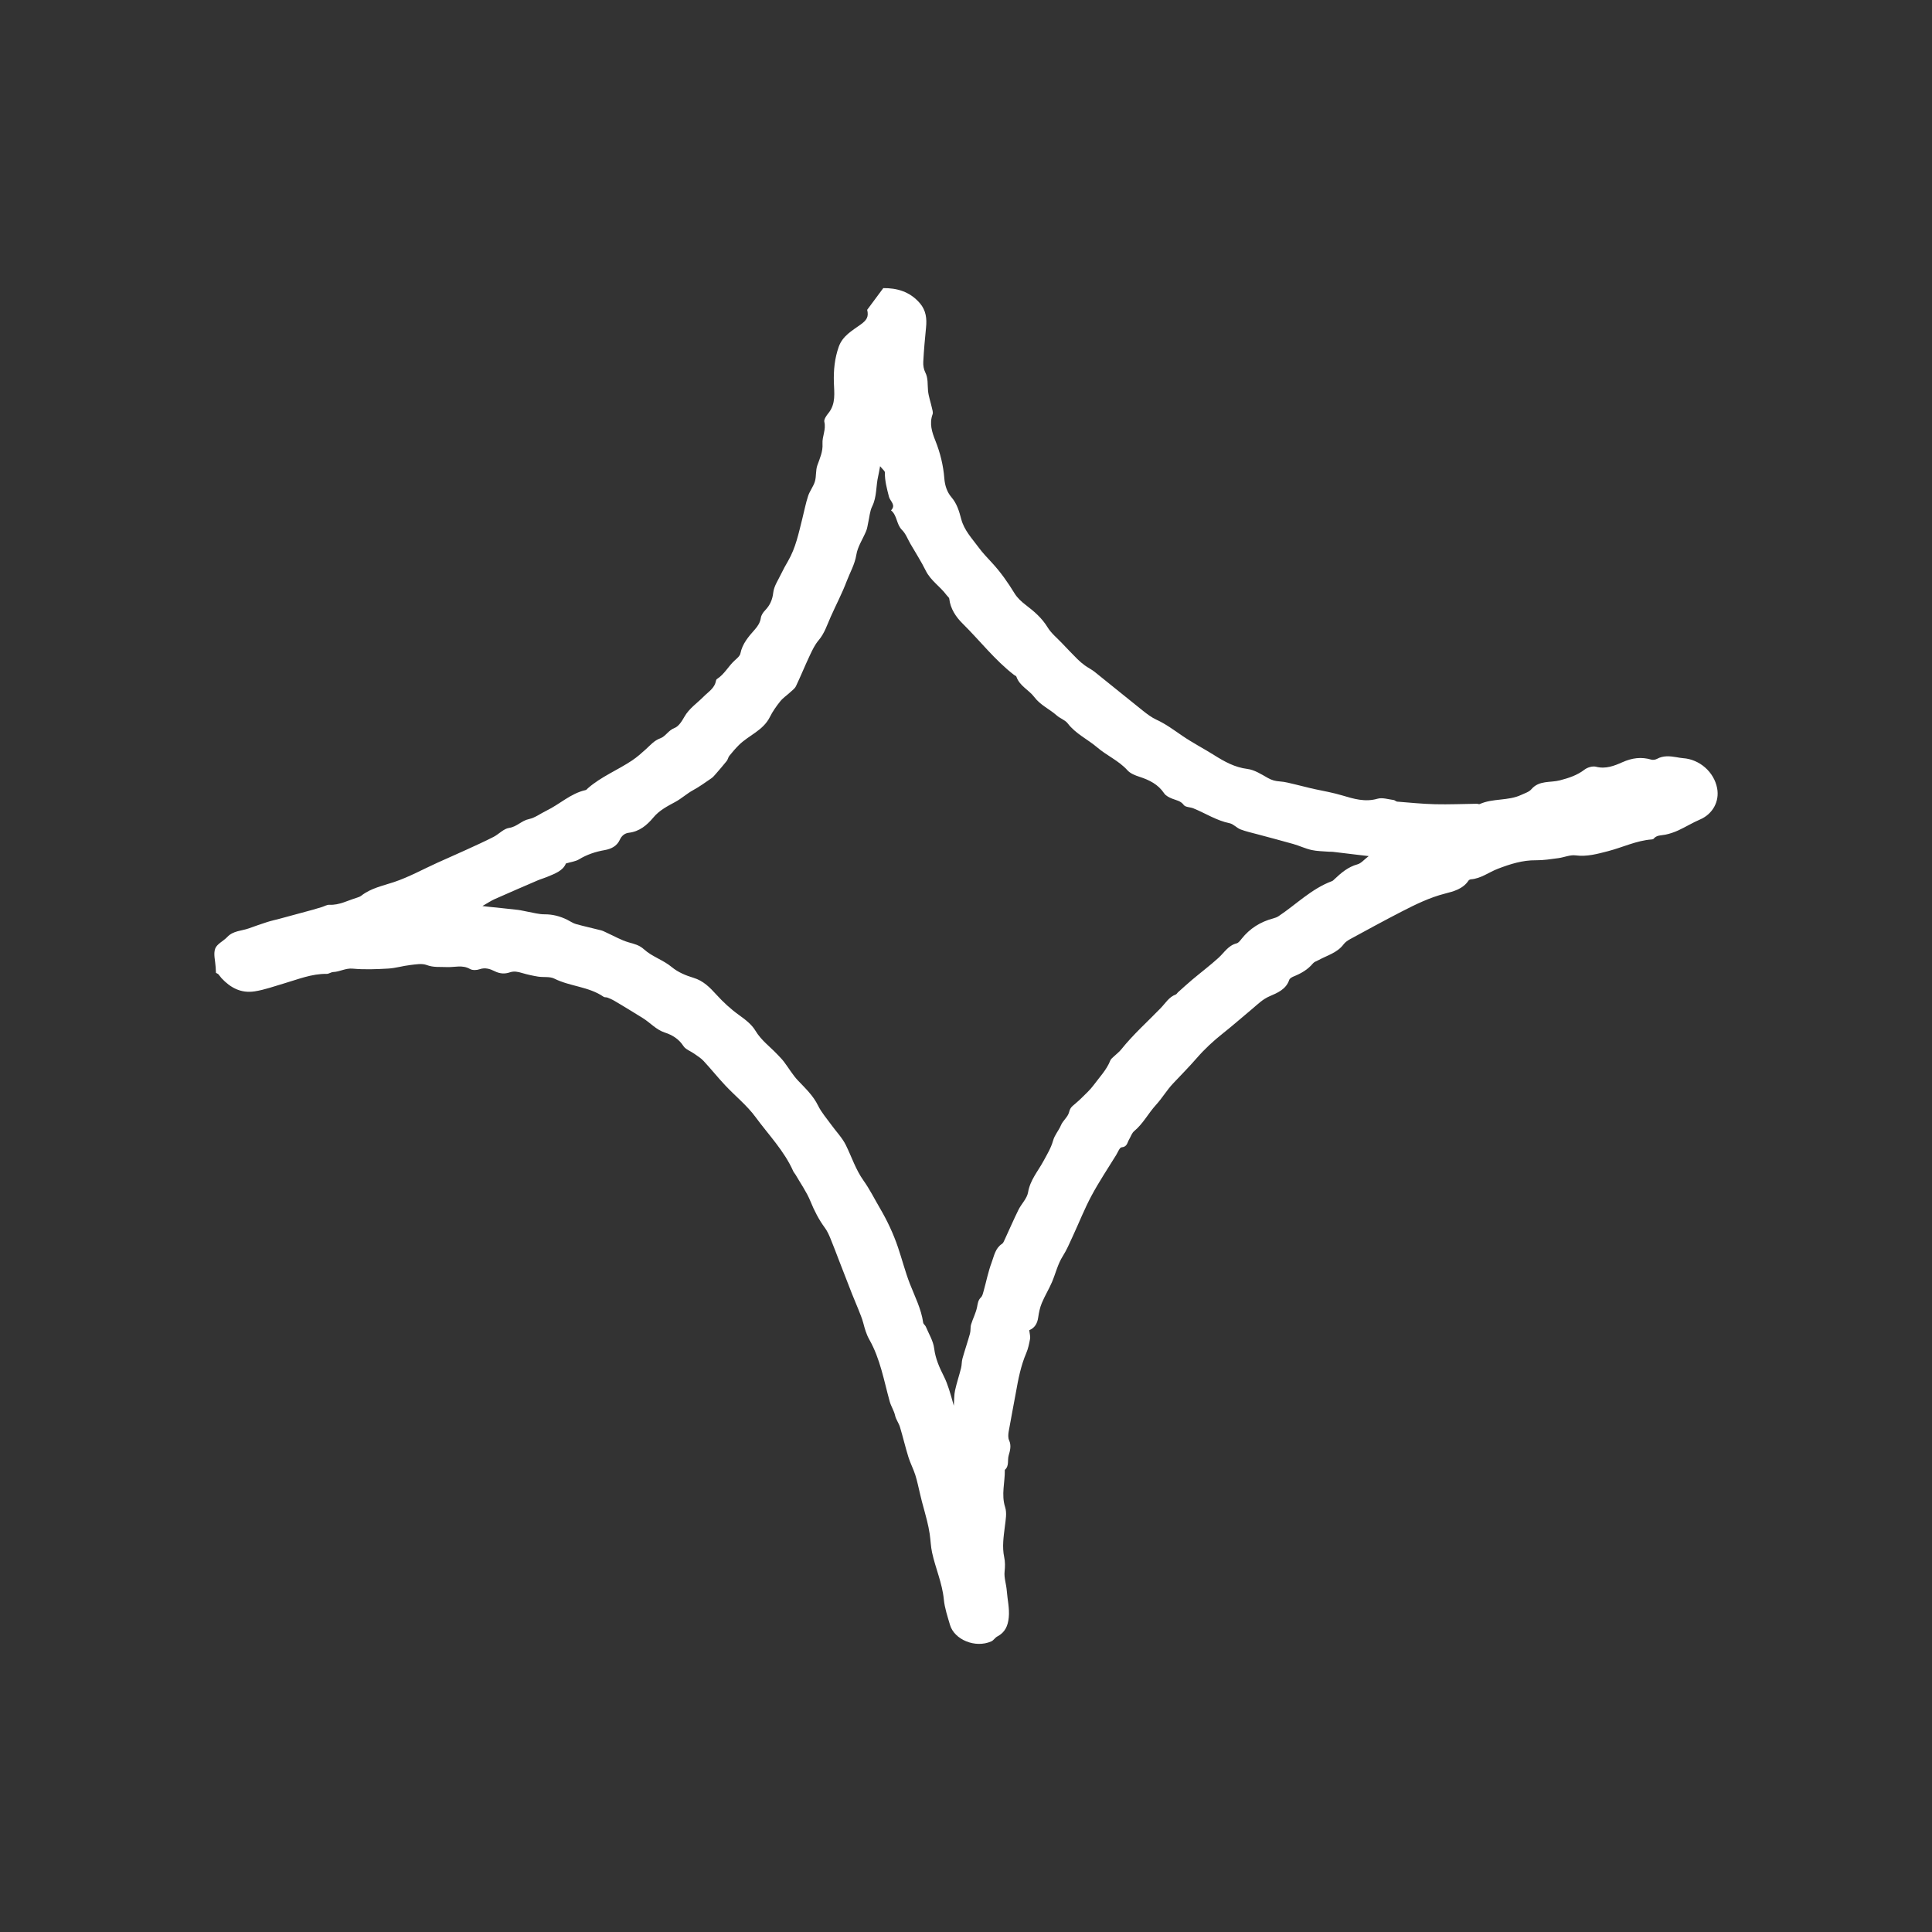 <?xml version="1.0" encoding="UTF-8"?> <svg xmlns="http://www.w3.org/2000/svg" width="400" height="400" viewBox="0 0 400 400" fill="none"><rect x="0" y="0" width="400" height="400" fill="#333333" stroke="none"/><path d="M213.095 275.403C213.181 276.19 213.353 276.715 213.265 277.192C213.081 278.193 212.872 279.218 212.474 280.147C211.348 282.775 210.818 285.543 210.324 288.331C209.847 291.022 209.297 293.701 208.835 296.394C208.734 296.984 208.69 297.695 208.927 298.208C209.433 299.305 209.102 300.412 208.832 301.343C208.548 302.325 208.981 303.527 208.039 304.317C208.086 306.887 207.262 309.425 208.105 312.05C208.49 313.25 208.208 314.709 208.047 316.028C207.787 318.154 207.455 320.256 207.91 322.401C208.116 323.374 208.101 324.35 207.99 325.38C207.852 326.665 208.343 328.006 208.441 329.331C208.577 331.173 209.036 332.979 208.855 334.863C208.687 336.612 208.097 337.973 206.477 338.817C206.016 339.057 205.713 339.619 205.246 339.827C201.898 341.313 197.571 339.448 196.688 336.423C196.181 334.684 195.582 332.928 195.41 331.142C195.084 327.759 193.676 324.684 192.973 321.421C192.702 320.165 192.675 318.86 192.484 317.585C192.345 316.657 192.149 315.734 191.924 314.822C191.601 313.51 191.225 312.212 190.879 310.907C190.741 310.385 190.623 309.858 190.495 309.334C190.173 308.018 189.918 306.681 189.509 305.393C189.108 304.128 188.47 302.938 188.077 301.672C187.438 299.61 186.948 297.502 186.323 295.435C186.076 294.621 185.501 293.896 185.321 293.077C185.092 292.039 184.489 291.186 184.201 290.149C183.004 285.825 182.243 281.33 179.991 277.358C179.365 276.254 179.042 275.092 178.727 273.892C178.475 272.935 178.078 272.015 177.715 271.091C177.293 270.018 176.822 268.963 176.4 267.89C175.506 265.617 174.628 263.338 173.746 261.061C173.137 259.492 172.556 257.912 171.912 256.358C171.603 255.614 171.261 254.857 170.787 254.215C169.531 252.51 168.593 250.676 167.791 248.705C167.002 246.768 165.752 245.017 164.699 243.187C164.563 242.951 164.351 242.754 164.242 242.508C162.369 238.268 159.126 234.962 156.44 231.293C154.664 228.869 152.232 226.933 150.155 224.72C148.611 223.074 147.196 221.307 145.661 219.652C145.121 219.069 144.411 218.639 143.755 218.171C142.996 217.629 141.958 217.287 141.491 216.567C140.534 215.09 139.173 214.279 137.64 213.777C135.815 213.179 134.622 211.731 133.074 210.777C132.109 210.183 131.146 209.583 130.178 208.994C129.135 208.361 128.094 207.724 127.037 207.115C126.637 206.884 126.202 206.704 125.768 206.542C125.517 206.448 125.179 206.519 124.976 206.379C121.898 204.253 118.038 204.247 114.762 202.611C113.812 202.137 112.521 202.378 111.402 202.197C110.289 202.016 109.179 201.77 108.097 201.452C107.245 201.2 106.455 201.008 105.558 201.315C104.503 201.675 103.481 201.613 102.406 201.075C101.481 200.611 100.449 200.258 99.292 200.672C98.7 200.884 97.821 200.918 97.311 200.621C95.734 199.7 94.099 200.303 92.504 200.224C91.109 200.156 89.762 200.336 88.349 199.8C87.35 199.421 86.067 199.67 84.93 199.8C83.402 199.974 81.9 200.446 80.372 200.532C77.929 200.67 75.457 200.774 73.029 200.546C71.543 200.407 70.363 201.197 68.988 201.249C68.537 201.266 68.094 201.637 67.65 201.63C64.501 201.582 61.643 202.785 58.705 203.639C56.72 204.217 54.778 204.935 52.717 205.251C49.881 205.685 47.724 204.505 45.869 202.529C45.639 202.284 45.471 201.98 45.238 201.737C45.105 201.599 44.9 201.53 44.715 201.422C44.692 201.013 44.667 200.606 44.645 200.199C44.578 198.921 44.149 197.51 44.554 196.404C44.912 195.426 46.258 194.844 47.062 193.987C48.295 192.675 50.033 192.749 51.542 192.202C52.803 191.746 54.067 191.298 55.345 190.891C56.171 190.627 57.025 190.45 57.864 190.224C60.161 189.605 62.457 188.984 64.752 188.357C65.383 188.184 66.008 187.991 66.633 187.799C67.154 187.639 67.68 187.301 68.189 187.327C70.26 187.433 72.017 186.419 73.9 185.859C74.221 185.764 74.557 185.633 74.818 185.43C76.818 183.869 79.232 183.408 81.569 182.625C84.668 181.587 87.573 179.972 90.566 178.616C92.536 177.724 94.522 176.864 96.488 175.963C98.394 175.091 100.306 174.23 102.172 173.278C103.288 172.708 104.263 171.574 105.403 171.41C107.011 171.18 107.983 169.901 109.514 169.582C110.782 169.317 111.915 168.428 113.123 167.847C115.884 166.518 118.156 164.256 121.26 163.574C121.435 163.535 121.573 163.323 121.726 163.189C124.463 160.8 127.86 159.451 130.852 157.454C131.923 156.739 132.822 155.926 133.755 155.087C134.669 154.264 135.436 153.311 136.727 152.849C137.809 152.462 138.387 151.194 139.651 150.722C140.506 150.403 141.184 149.305 141.689 148.414C142.681 146.661 144.335 145.585 145.69 144.213C146.682 143.209 147.976 142.484 148.235 140.924C148.256 140.799 148.342 140.646 148.445 140.58C150.017 139.58 150.834 137.859 152.198 136.658C152.634 136.274 153.188 135.808 153.29 135.3C153.698 133.271 154.975 131.802 156.268 130.346C156.911 129.62 157.377 128.9 157.528 127.909C157.612 127.362 157.993 126.79 158.393 126.376C159.408 125.326 159.922 124.194 160.096 122.676C160.249 121.341 161.123 120.081 161.728 118.811C162.161 117.904 162.655 117.022 163.16 116.152C164.747 113.423 165.357 110.37 166.116 107.365C166.51 105.803 166.811 104.211 167.311 102.684C167.653 101.639 168.408 100.724 168.719 99.674C169.037 98.606 168.851 97.377 169.223 96.338C169.747 94.873 170.393 93.492 170.29 91.866C170.196 90.362 171.063 88.943 170.671 87.347C170.545 86.833 171.102 86.044 171.523 85.525C173.089 83.595 172.708 81.313 172.644 79.154C172.57 76.619 172.807 74.192 173.654 71.795C174.448 69.548 176.406 68.47 178.144 67.222C179.443 66.29 179.895 65.608 179.54 64.143C180.64 62.66 181.653 61.293 182.871 59.651C185.61 59.624 188.357 60.317 190.469 62.799C191.728 64.279 191.913 65.962 191.728 67.795C191.489 70.162 191.28 72.533 191.154 74.908C191.115 75.628 191.234 76.447 191.559 77.077C192.197 78.319 192.011 79.609 192.138 80.895C192.255 82.08 192.675 83.233 192.933 84.406C193.033 84.856 193.223 85.384 193.082 85.771C192.375 87.716 192.96 89.48 193.667 91.256C194.663 93.758 195.305 96.361 195.512 99.037C195.627 100.518 196.072 101.88 196.977 102.934C198.144 104.294 198.583 105.857 199.018 107.499C199.625 109.794 201.259 111.499 202.617 113.344C203.45 114.475 204.436 115.498 205.392 116.533C207.179 118.465 208.674 120.596 210.046 122.842C210.622 123.786 211.509 124.599 212.402 125.278C214.135 126.595 215.725 127.967 216.89 129.877C217.641 131.11 218.84 132.072 219.854 133.141C220.915 134.261 221.982 135.377 223.075 136.467C223.551 136.942 224.073 137.382 224.618 137.778C225.268 138.249 226.009 138.602 226.634 139.101C229.973 141.769 233.275 144.482 236.619 147.142C237.505 147.846 238.433 148.551 239.452 149.018C241.39 149.907 243.063 151.167 244.806 152.355C246.917 153.796 249.204 154.976 251.371 156.338C253.511 157.681 255.632 158.873 258.255 159.2C259.732 159.384 261.155 160.31 262.506 161.074C263.315 161.533 264.079 161.732 264.991 161.79C266.059 161.858 267.116 162.165 268.168 162.406C269.539 162.719 270.893 163.108 272.269 163.395C274.158 163.789 276.043 164.132 277.911 164.69C280.24 165.385 282.63 166.116 285.202 165.368C286.206 165.075 287.426 165.498 288.543 165.634C288.796 165.666 289.023 165.95 289.273 165.969C291.875 166.174 294.477 166.443 297.084 166.506C299.974 166.575 302.868 166.446 305.76 166.41C305.963 166.407 306.204 166.543 306.363 166.472C309.101 165.239 312.248 165.855 314.967 164.569C315.69 164.228 316.566 163.976 317.05 163.409C318.664 161.515 320.969 162.083 322.956 161.562C324.775 161.085 326.51 160.534 328.046 159.352C328.657 158.882 329.723 158.561 330.433 158.744C332.449 159.266 334.23 158.553 335.898 157.81C337.903 156.918 339.803 156.659 341.882 157.271C342.234 157.374 342.729 157.295 343.059 157.116C344.355 156.414 345.695 156.533 347.058 156.764C347.526 156.843 347.995 156.939 348.467 156.972C351.888 157.215 354.861 159.821 355.508 163.162C356.048 165.95 354.572 168.558 351.966 169.671C350.436 170.325 349.007 171.214 347.494 171.912C346.634 172.309 345.713 172.621 344.787 172.811C343.928 172.986 343.001 172.866 342.359 173.658C342.286 173.748 342.111 173.785 341.98 173.795C338.796 174.026 335.937 175.449 332.907 176.23C330.738 176.789 328.556 177.406 326.206 177.096C325.065 176.945 323.841 177.511 322.644 177.668C321.106 177.869 319.555 178.127 318.013 178.108C315.228 178.075 312.677 178.893 310.135 179.862C308.263 180.576 306.631 181.898 304.538 182.053C304.363 182.066 304.134 182.177 304.041 182.317C302.884 184.059 300.964 184.552 299.17 185.01C295.961 185.829 293.042 187.27 290.14 188.762C286.589 190.588 283.084 192.507 279.575 194.414C279.059 194.695 278.518 195.051 278.176 195.511C276.862 197.277 274.792 197.791 273.004 198.771C272.606 198.99 272.108 199.132 271.836 199.459C270.757 200.76 269.365 201.546 267.834 202.165C267.484 202.307 267.025 202.565 266.923 202.872C266.261 204.869 264.41 205.591 262.827 206.278C261.38 206.905 260.356 207.966 259.261 208.877C257.241 210.557 255.268 212.304 253.204 213.938C251.237 215.496 249.427 217.165 247.761 219.082C246.208 220.869 244.516 222.582 242.877 224.317C241.579 225.693 240.604 227.371 239.325 228.768C237.737 230.503 236.668 232.655 234.821 234.185C234.331 234.59 234.119 235.328 233.771 235.908C233.383 236.556 233.379 237.453 232.216 237.539C231.808 237.569 231.451 238.546 231.104 239.111C229.376 241.922 227.53 244.672 225.976 247.577C224.509 250.32 223.366 253.236 222.054 256.063C221.429 257.409 220.85 258.795 220.057 260.04C218.987 261.721 218.568 263.637 217.808 265.425C217.176 266.911 216.31 268.298 215.691 269.789C215.299 270.732 215.088 271.772 214.943 272.79C214.766 274.032 214.213 274.943 213.095 275.403ZM99.882 187.583C100.621 187.673 100.84 187.702 101.059 187.725C103.112 187.941 105.167 188.143 107.218 188.379C107.884 188.456 108.538 188.637 109.202 188.751C110.378 188.954 111.559 189.305 112.736 189.299C114.42 189.291 115.948 189.693 117.426 190.42C118.034 190.718 118.605 191.136 119.245 191.316C120.968 191.8 122.723 192.169 124.457 192.619C124.902 192.735 125.315 192.978 125.74 193.17C127.205 193.83 128.621 194.657 130.147 195.1C131.333 195.445 132.328 195.633 133.381 196.589C135.017 198.074 137.305 198.741 139.088 200.228C140.338 201.272 141.99 201.971 143.575 202.443C145.616 203.05 146.987 204.464 148.29 205.896C149.742 207.494 151.282 208.917 153.035 210.176C154.286 211.074 155.625 212.089 156.388 213.371C157.583 215.38 159.407 216.683 160.942 218.305C161.404 218.794 161.887 219.27 162.293 219.804C163.28 221.102 164.105 222.544 165.219 223.717C166.756 225.337 168.361 226.833 169.375 228.906C170.074 230.334 171.17 231.571 172.11 232.878C173.117 234.277 174.369 235.55 175.121 237.071C176.336 239.528 177.141 242.123 178.794 244.441C180.052 246.203 181.071 248.253 182.192 250.166C183.701 252.742 184.952 255.404 185.907 258.213C186.764 260.734 187.419 263.329 188.384 265.805C189.416 268.449 190.73 270.981 191.135 273.842C191.177 274.139 191.557 274.374 191.684 274.677C192.303 276.164 193.217 277.623 193.409 279.168C193.674 281.308 194.499 283.137 195.435 284.991C195.858 285.83 196.179 286.728 196.478 287.623C196.821 288.648 197.089 289.698 197.476 291.036C197.57 289.741 197.531 288.785 197.73 287.88C198.074 286.314 198.59 284.786 198.982 283.228C199.142 282.596 199.089 281.907 199.265 281.281C199.755 279.539 200.344 277.825 200.829 276.082C200.996 275.483 200.876 274.802 201.055 274.21C201.426 272.99 202.053 271.833 202.295 270.595C202.444 269.839 202.499 269.184 203.096 268.607C203.404 268.309 203.516 267.775 203.641 267.326C204.2 265.334 204.594 263.283 205.318 261.355C205.823 260.009 206.059 258.431 207.454 257.528C207.71 257.362 207.852 256.988 207.993 256.685C208.95 254.622 209.85 252.53 210.854 250.491C211.469 249.244 212.636 248.14 212.852 246.853C213.274 244.332 214.872 242.532 216.009 240.442C216.763 239.057 217.61 237.667 218.023 236.171C218.36 234.954 219.195 234.095 219.652 232.987C220.05 232.024 221.07 231.28 221.327 230.311C221.476 229.75 221.634 229.371 222.021 229.023C222.613 228.492 223.242 227.999 223.805 227.44C224.706 226.544 225.674 225.687 226.42 224.671C227.638 223.015 229.108 221.521 229.883 219.553C230.016 219.215 230.382 218.963 230.66 218.691C231.146 218.217 231.711 217.809 232.13 217.284C234.604 214.184 237.56 211.556 240.306 208.723C241.302 207.695 242.002 206.425 243.44 205.895C243.612 205.831 243.716 205.6 243.867 205.464C244.861 204.578 245.84 203.674 246.859 202.817C248.664 201.301 250.553 199.879 252.294 198.293C253.477 197.215 254.299 195.744 256.028 195.312C256.431 195.211 256.775 194.728 257.069 194.359C258.774 192.213 260.969 190.848 263.604 190.148C263.988 190.046 264.383 189.904 264.711 189.687C268.379 187.246 271.524 184.01 275.761 182.432C275.943 182.365 276.098 182.206 276.244 182.067C277.655 180.727 279.093 179.487 281.064 178.947C281.808 178.744 282.402 177.989 283.377 177.247C282.296 177.121 281.638 177.047 280.982 176.967C279.301 176.765 277.621 176.557 275.939 176.36C275.68 176.33 275.414 176.362 275.153 176.339C273.951 176.237 272.722 176.247 271.555 175.986C270.254 175.695 269.024 175.102 267.737 174.734C265.288 174.033 262.819 173.401 260.361 172.733C259.181 172.412 257.975 172.157 256.839 171.72C256.035 171.41 255.378 170.604 254.571 170.44C251.856 169.89 249.573 168.368 247.069 167.357C246.412 167.091 245.433 167.134 245.094 166.673C244.443 165.789 243.554 165.705 242.701 165.361C242.085 165.113 241.373 164.769 241.026 164.252C239.776 162.386 237.966 161.494 235.925 160.83C235.036 160.54 234.033 160.153 233.436 159.49C231.64 157.496 229.166 156.454 227.172 154.749C225.178 153.045 222.714 151.937 221.058 149.772C220.517 149.066 219.493 148.752 218.799 148.136C217.296 146.802 215.405 146.005 214.129 144.307C213.019 142.828 211.085 142.027 210.432 140.092C210.38 139.937 210.108 139.861 209.947 139.736C205.949 136.646 202.87 132.627 199.299 129.103C197.945 127.767 196.766 126.052 196.534 123.958C196.505 123.696 196.169 123.471 195.985 123.221C194.667 121.43 192.692 120.224 191.665 118.146C190.725 116.241 189.565 114.444 188.498 112.602C187.932 111.625 187.523 110.484 186.747 109.718C185.566 108.552 185.769 106.703 184.477 105.666C185.584 104.564 184.277 103.751 184.053 102.86C183.636 101.195 183.169 99.57 183.209 97.827C183.216 97.519 182.751 97.201 182.214 96.52C182.025 97.522 181.949 98.034 181.829 98.535C181.333 100.62 181.572 102.829 180.573 104.847C180.087 105.829 180.022 107.02 179.768 108.117C179.631 108.712 179.574 109.339 179.346 109.898C178.668 111.561 177.572 113.142 177.296 114.861C176.974 116.867 175.979 118.53 175.297 120.337C174.348 122.852 173.082 125.245 171.988 127.706C171.245 129.378 170.71 131.126 169.476 132.576C168.71 133.476 168.18 134.603 167.669 135.686C166.673 137.793 165.798 139.957 164.796 142.061C164.56 142.558 164.034 142.928 163.609 143.322C162.926 143.957 162.117 144.484 161.541 145.202C160.728 146.215 159.963 147.301 159.386 148.46C157.996 151.247 155.031 152.225 152.988 154.246C152.279 154.947 151.63 155.714 151.002 156.49C150.757 156.792 150.702 157.247 150.46 157.551C149.705 158.499 148.908 159.414 148.113 160.328C147.855 160.625 147.586 160.932 147.265 161.15C146.031 161.99 144.819 162.881 143.511 163.59C142.213 164.295 141.147 165.306 139.829 166.021C138.227 166.89 136.522 167.747 135.255 169.273C133.967 170.825 132.392 172.161 130.188 172.415C129.358 172.51 128.717 173.014 128.333 173.853C127.725 175.182 126.559 175.766 125.167 176.009C123.296 176.336 121.527 176.922 119.877 177.921C119.168 178.351 118.256 178.445 117.164 178.773C116.56 180.306 114.86 180.886 113.241 181.567C112.623 181.827 111.967 182 111.352 182.264C108.353 183.554 105.354 184.847 102.371 186.173C101.658 186.492 101.005 186.942 99.882 187.583Z" fill="white"></path></svg> 